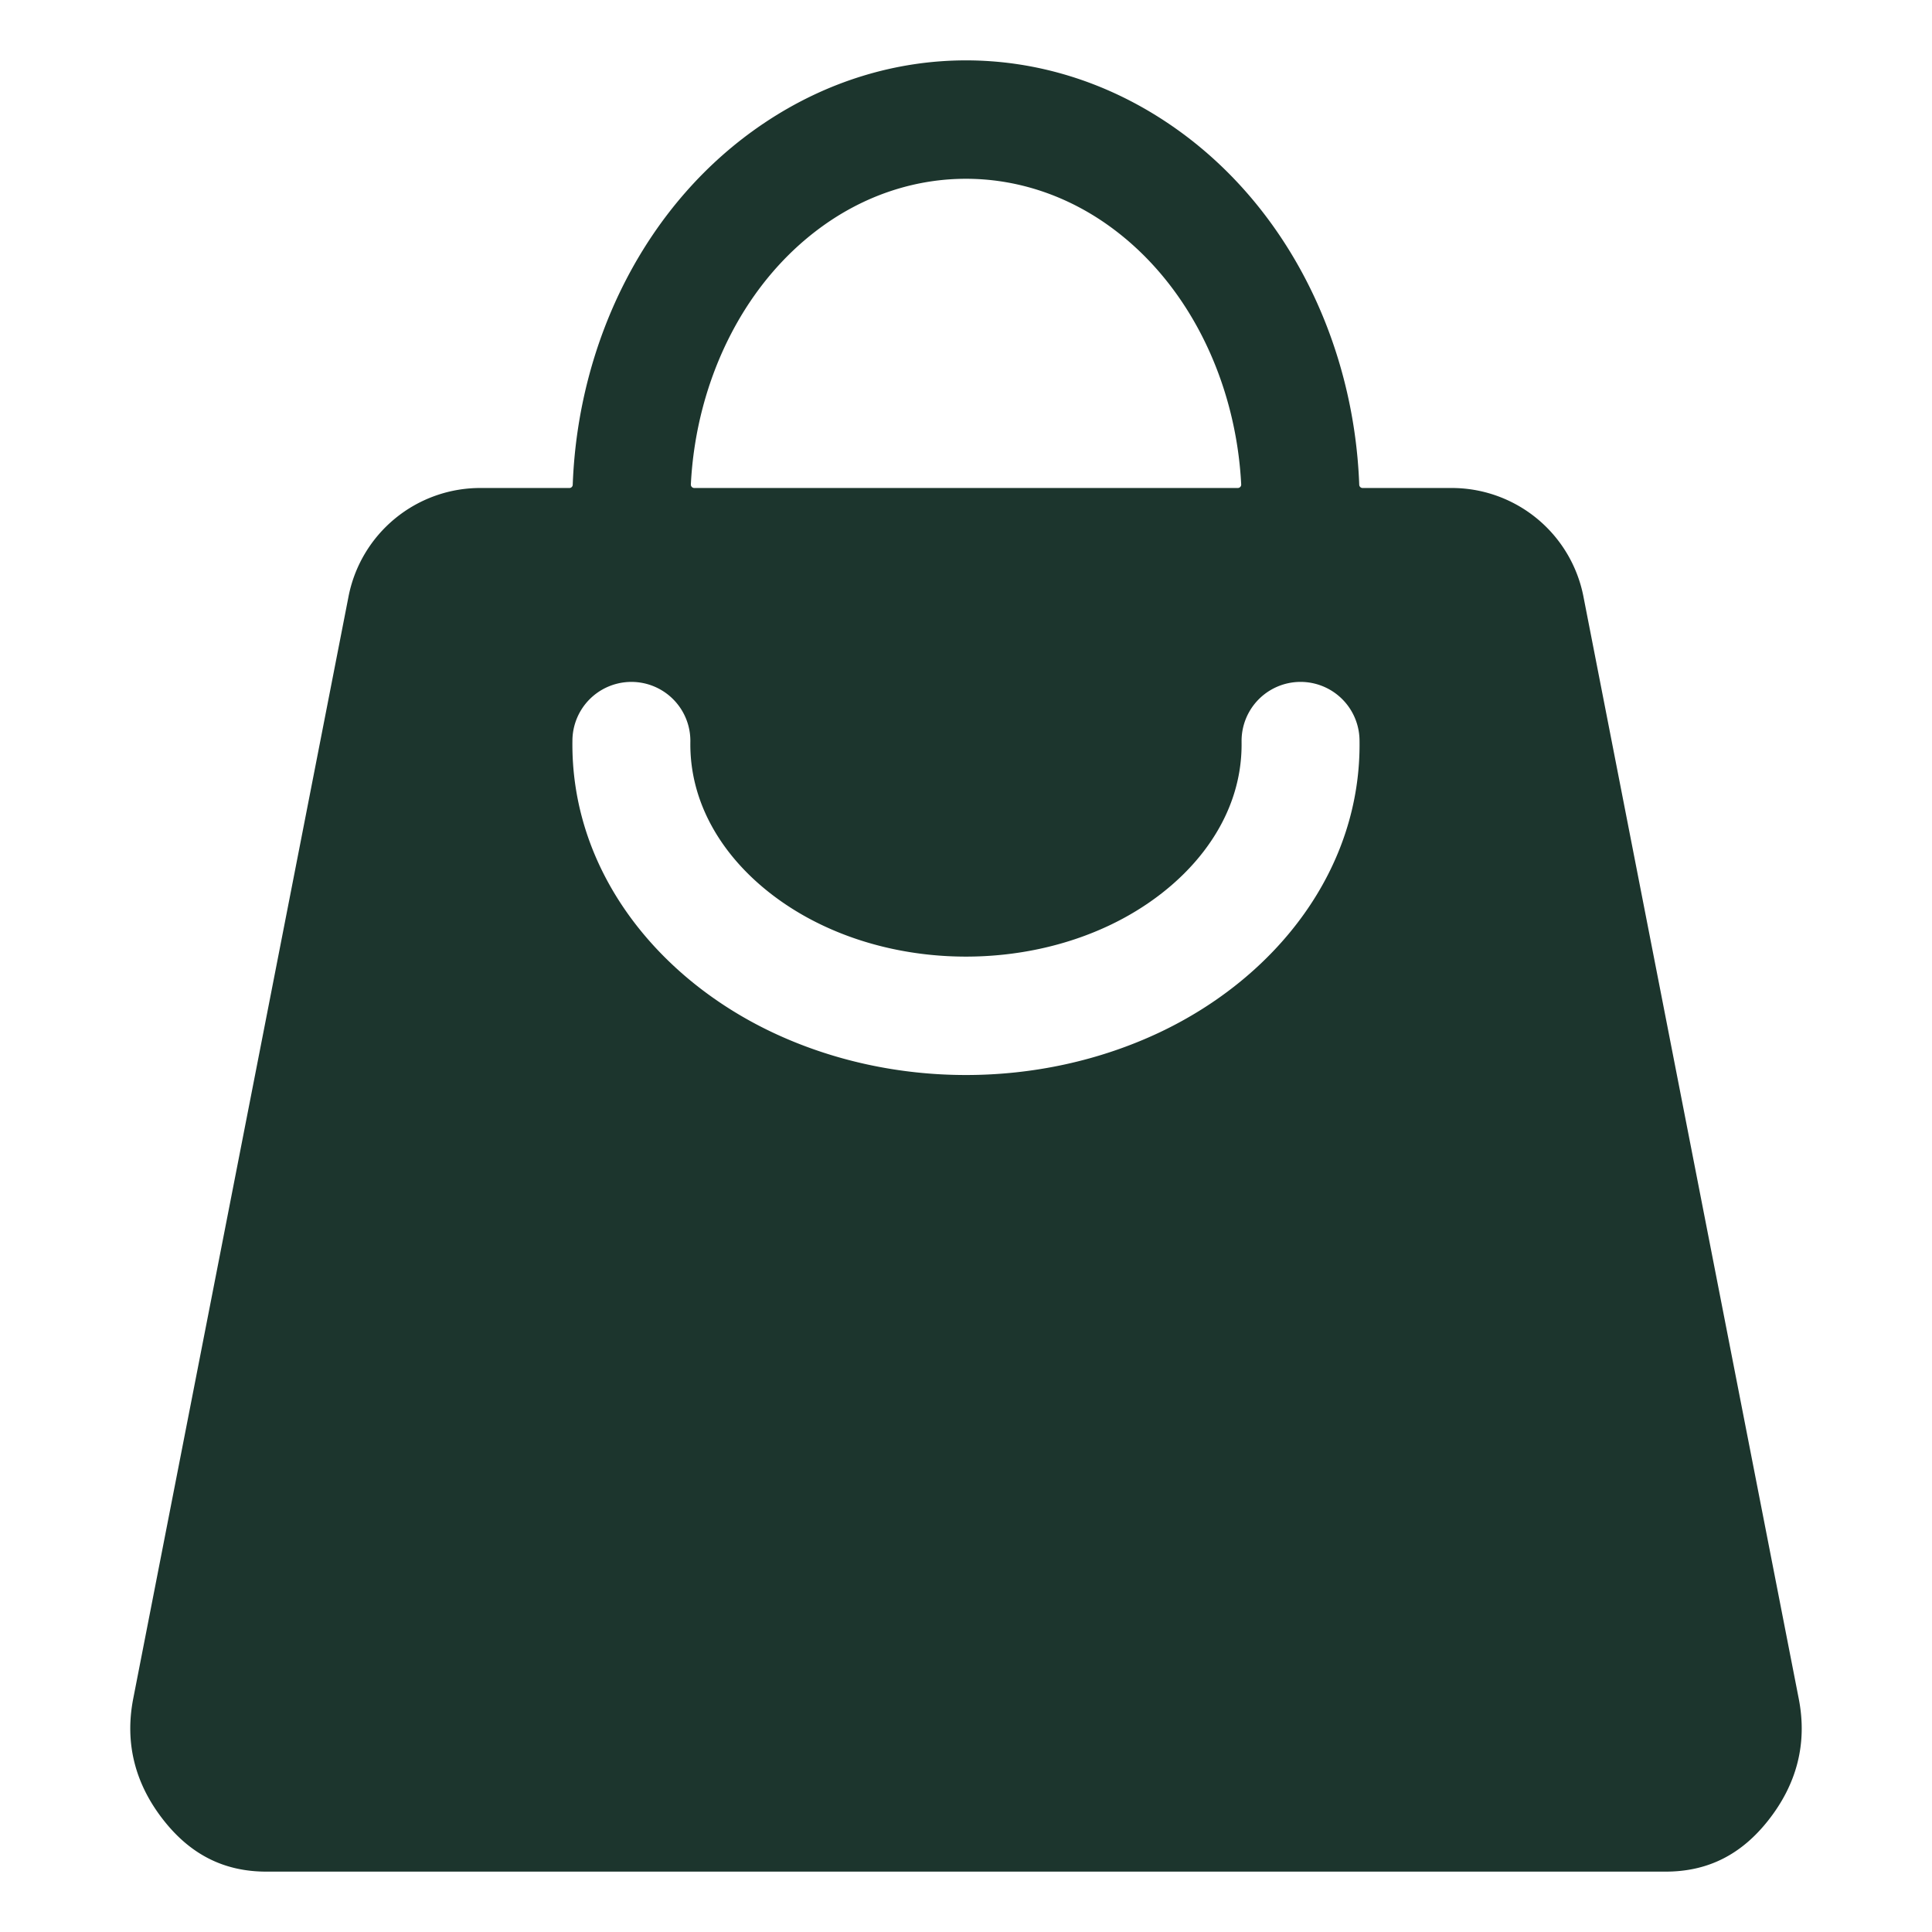 <svg xmlns="http://www.w3.org/2000/svg" version="1.1" xmlns:xlink="http://www.w3.org/1999/xlink" width="512" height="512" x="0" y="0" viewBox="0 0 512 512" style="enable-background:new 0 0 512 512" xml:space="preserve" class=""><g><path d="M384.475 129.324H361.1a.894.894 0 0 1-.889-.864c-1.4-38.037-19.362-74.88-50.844-95.919-32.98-22.055-73.762-22.055-106.743 0-31.482 21.039-49.446 57.882-50.844 95.919a.878.878 0 0 1-.889.864h-23.376a35.575 35.575 0 0 0-35.192 28.966L35.306 450.162c-2.313 11.917.559 22.691 8.029 32.194C50.4 491.35 59.241 496 70.573 496h370.844c11.357 0 20.174-4.65 27.238-13.644 7.47-9.5 10.367-20.277 8.029-32.194L419.666 158.29a35.573 35.573 0 0 0-35.191-28.966zm-56.458 0H183.973a.9.9 0 0 1-.889-.94c1.372-27.544 14.254-54.68 36.945-69.875 22.232-14.839 49.7-14.839 71.932 0 22.69 15.195 35.573 42.331 36.97 69.875a.9.9 0 0 1-.914.94zm1.016 67.257a15.628 15.628 0 0 1 31.253-.483c.559 34.15-21.979 62.811-52.927 77.472-31.939 15.093-70.789 15.093-102.7 0-30.951-14.661-53.489-43.322-52.959-77.47a15.628 15.628 0 0 1 31.253.483c-.33 21.623 15.22 39.282 35.064 48.658 23.275 11.028 52.673 11.028 75.973 0 19.819-9.376 35.395-27.035 35.039-48.658z" fill="#1c352d" opacity="1" data-original="#000000" class=""></path></g></svg>